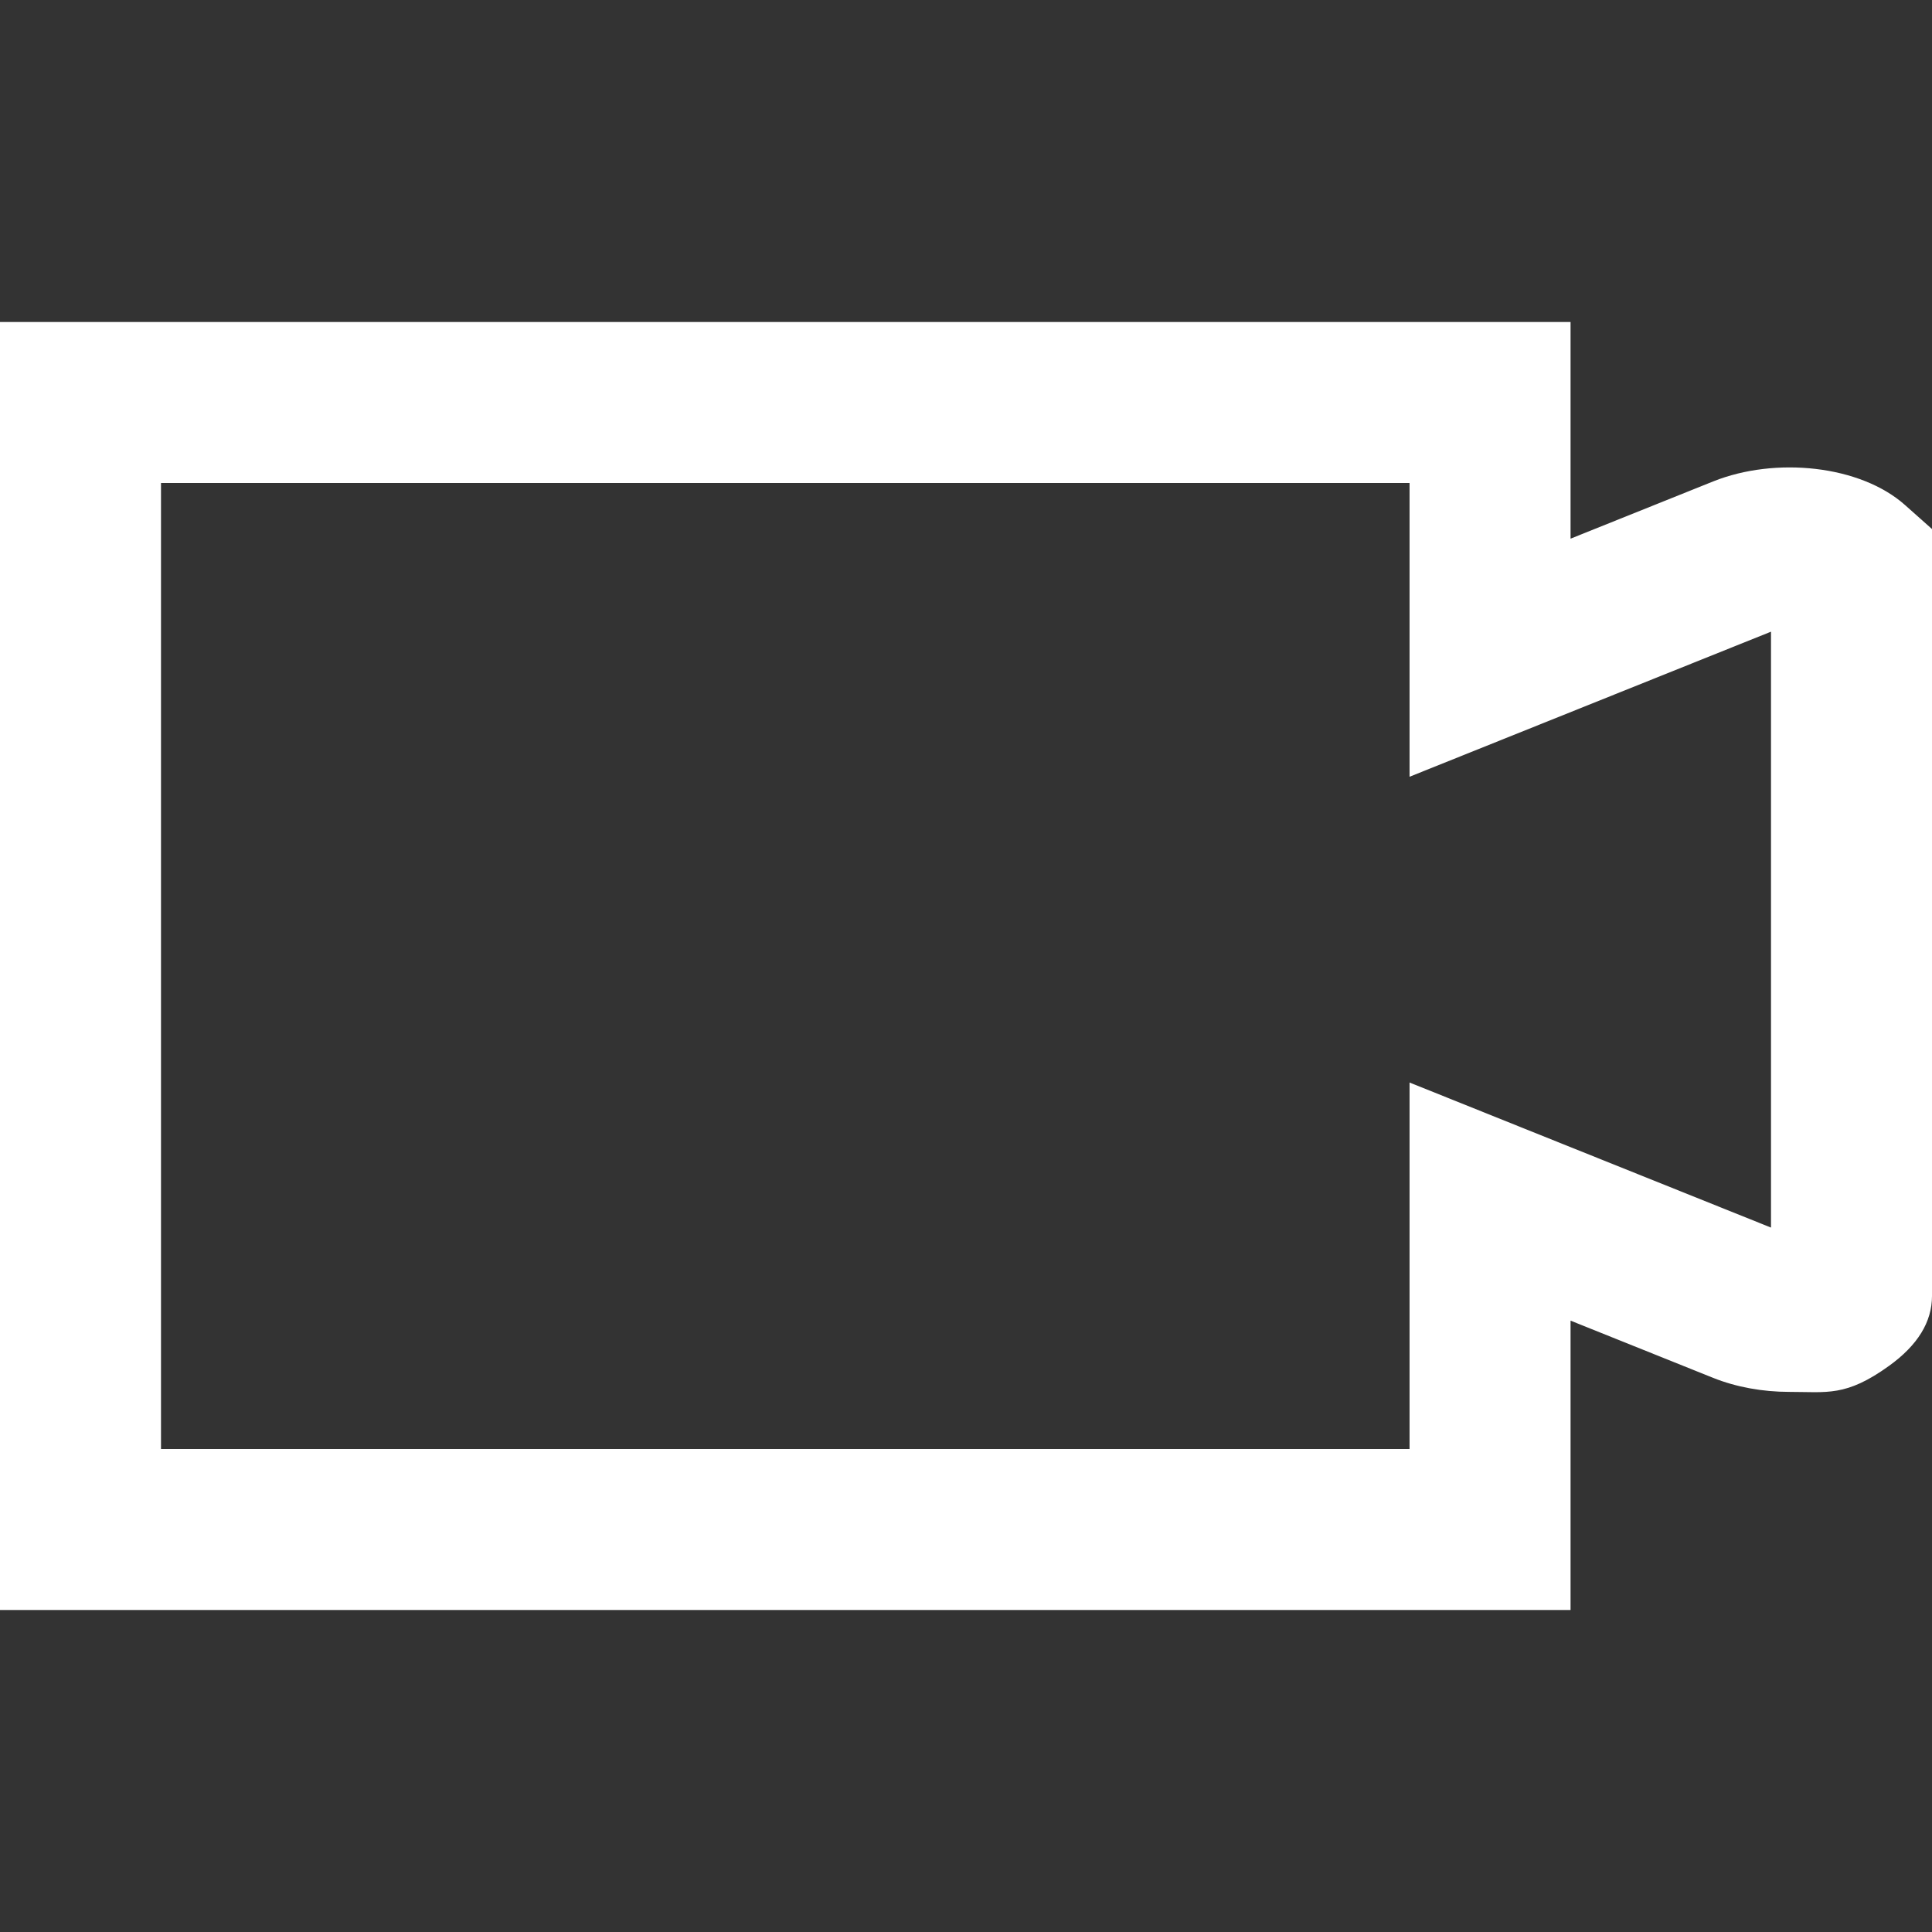 <svg width="48px" height="48px" viewBox="0 0 48 48" version="1.1" xmlns="http://www.w3.org/2000/svg" xmlns:xlink="http://www.w3.org/1999/xlink">
    <rect x="0" y="0" width="48" height="48" fill="#333333" stroke="none"/>
    <!-- Generator: Sketch 51.3 (57544) - http://www.bohemiancoding.com/sketch -->
    <desc>Created with Sketch.</desc>
    <defs></defs>
    <g id="Page-1" stroke="none" stroke-width="1" fill="none" fill-rule="evenodd">
        <path d="M39.02,32.811 L39.02,40 L0,40 L0,8 L39.02,8 L39.02,13.383 L42.565,11.96 C44.112,11.341 46.218,11.558 47.329,12.547 L48,13.144 L48,32.199 C48,32.844 47.643,33.424 46.929,33.937 C45.859,34.707 45.395,34.581 44.454,34.581 C43.794,34.581 43.139,34.463 42.563,34.233 L39.02,32.811 Z M35.02,12 L4,12 L4,36 L35.02,36 L35.02,26.895 L37.765,27.997 L44,30.499 L44,15.694 L35.02,19.298 L35.02,12 Z" id="Shape" fill="#FFFFFF" fill-rule="nonzero"></path>
    </g>
</svg>